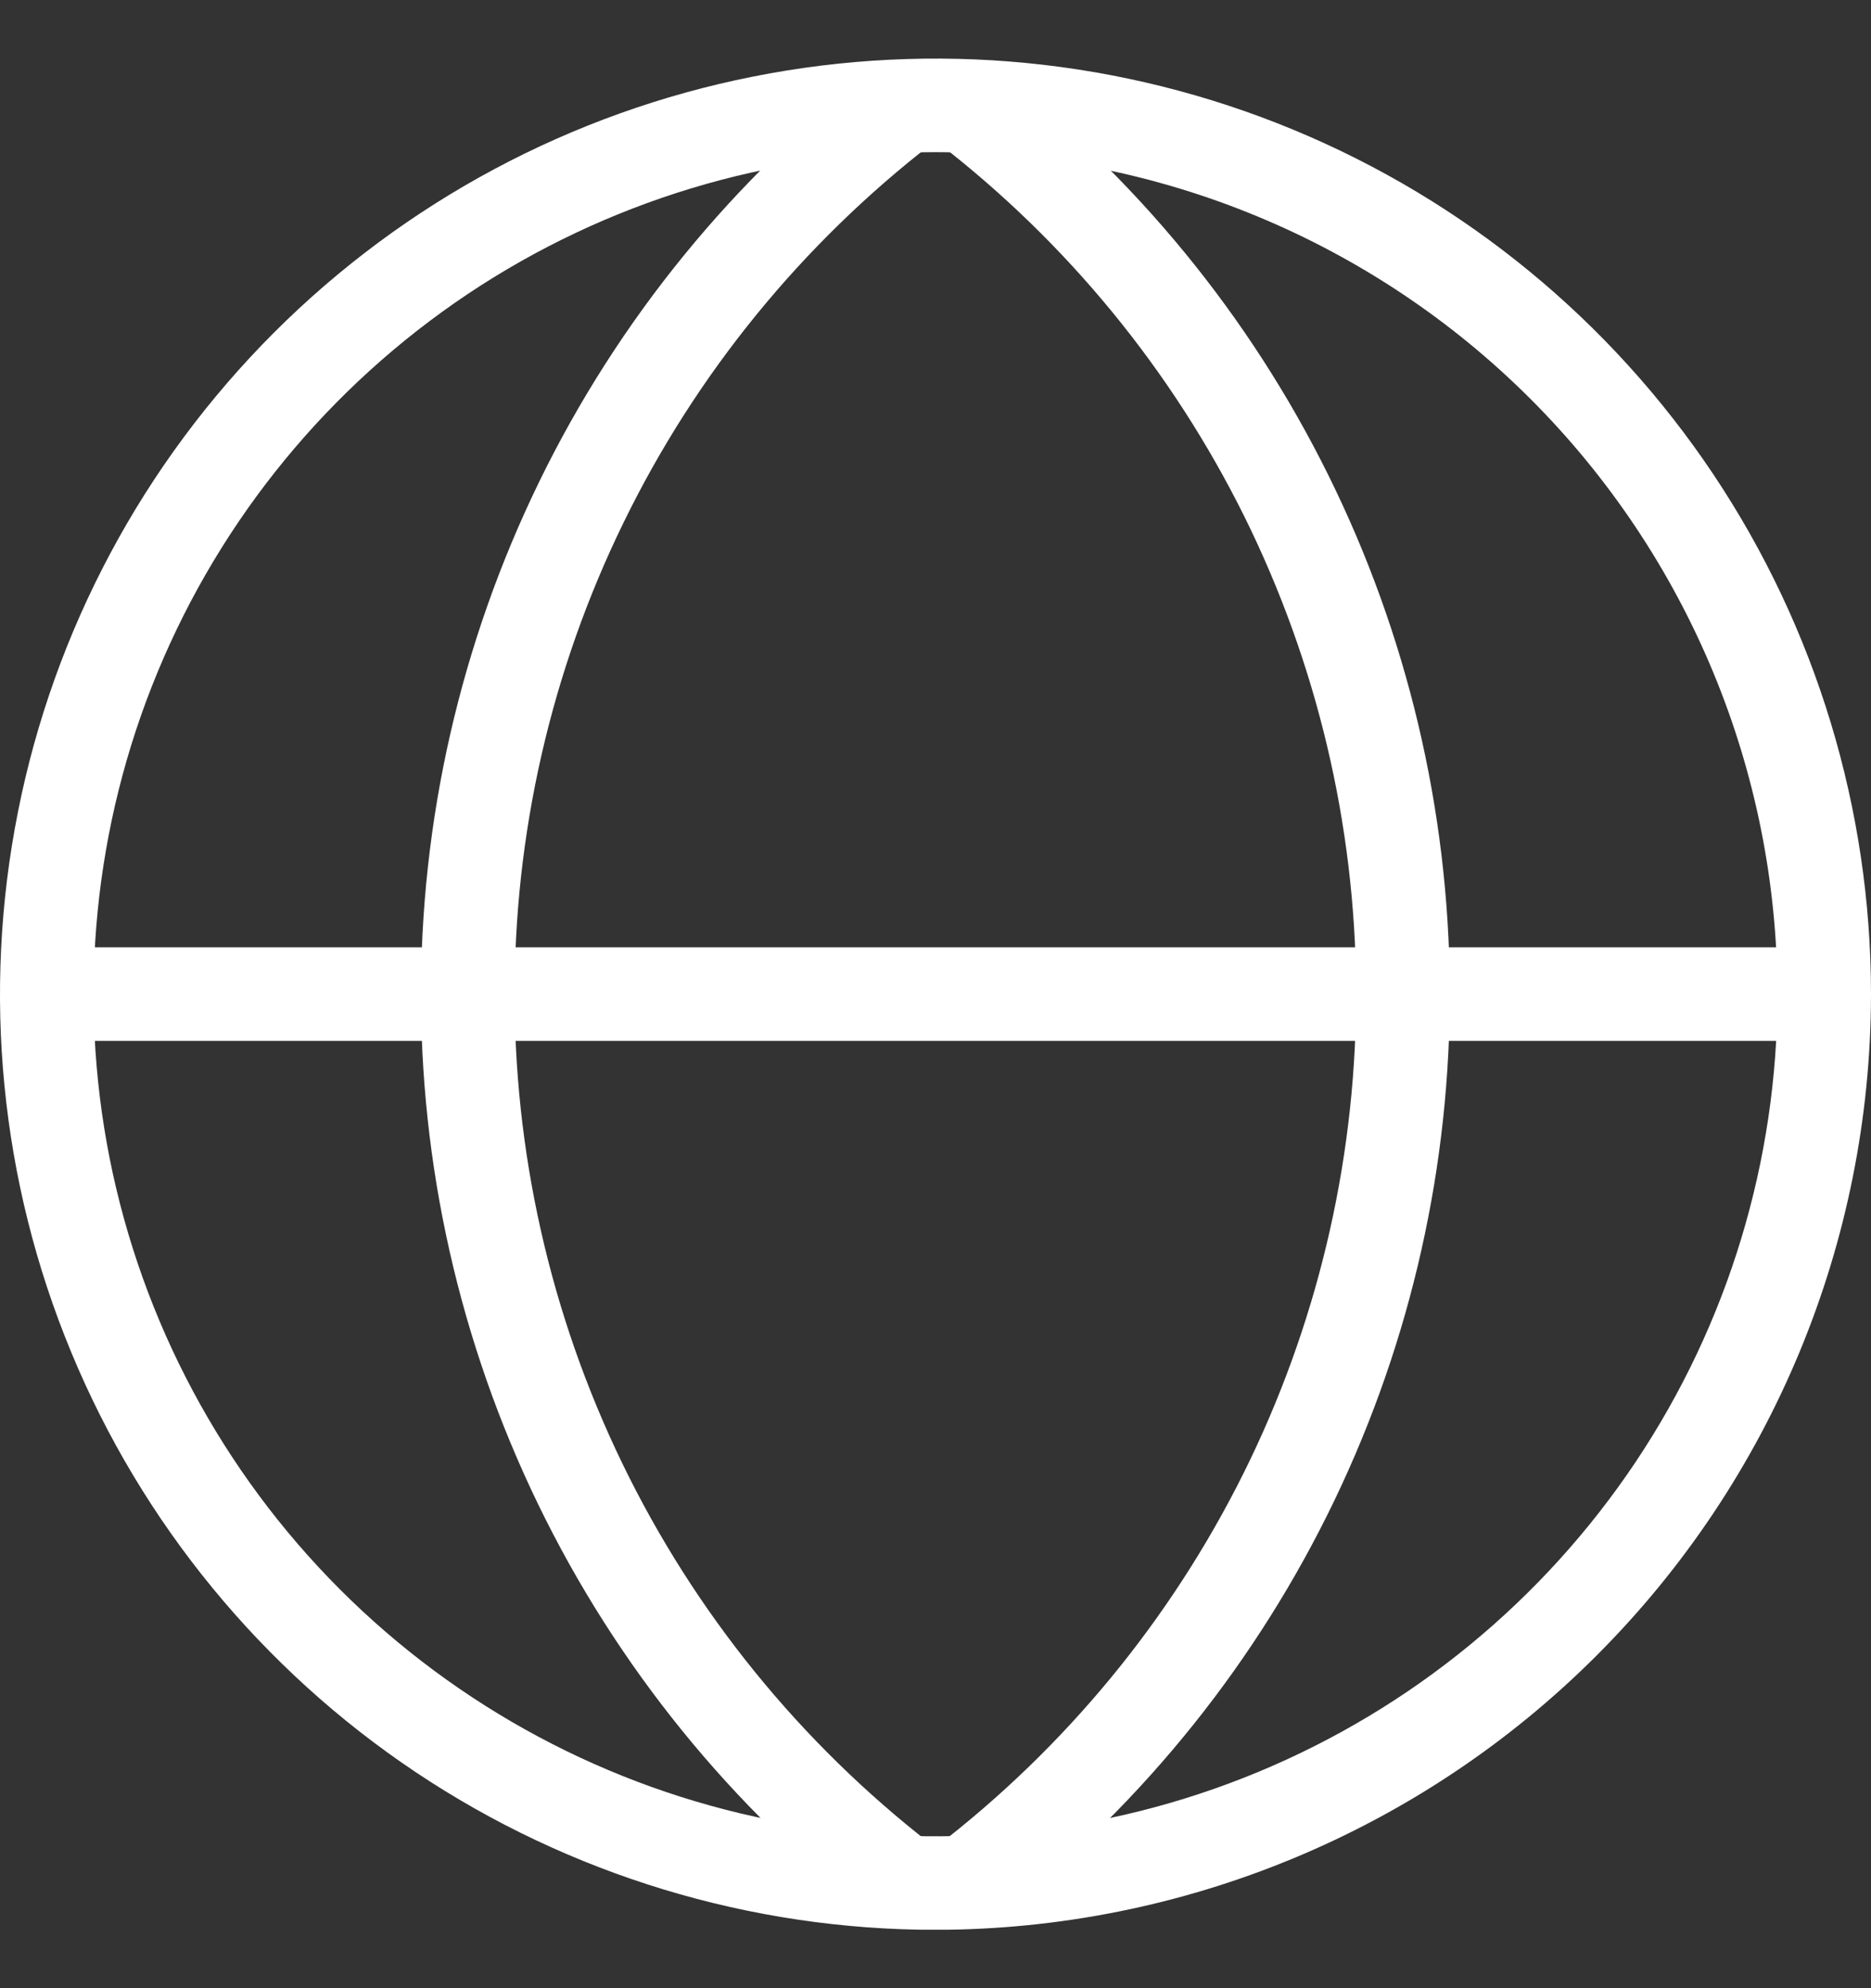 <svg width="16" height="17" viewBox="0 0 16 17" fill="none" xmlns="http://www.w3.org/2000/svg">
<rect x="0" y="0" width="16" height="17" fill="#333333" stroke="none"/>
<g clip-path="url(#clip0)">
<path d="M8 16.501C6.418 16.501 4.871 16.032 3.555 15.153C2.24 14.274 1.214 13.024 0.609 11.562C0.003 10.101 -0.155 8.492 0.154 6.94C0.462 5.388 1.224 3.963 2.343 2.844C3.462 1.725 4.887 0.963 6.439 0.655C7.991 0.346 9.6 0.504 11.062 1.11C12.523 1.715 13.773 2.741 14.652 4.056C15.531 5.372 16 6.919 16 8.501C15.998 10.622 15.154 12.655 13.654 14.155C12.155 15.655 10.121 16.499 8 16.501ZM8 1.301C6.576 1.301 5.184 1.723 4 2.514C2.816 3.306 1.893 4.43 1.348 5.746C0.803 7.061 0.661 8.509 0.938 9.906C1.216 11.302 1.902 12.585 2.909 13.592C3.916 14.599 5.199 15.285 6.595 15.563C7.992 15.841 9.44 15.698 10.755 15.153C12.071 14.608 13.195 13.685 13.987 12.501C14.778 11.317 15.2 9.925 15.2 8.501C15.198 6.592 14.439 4.762 13.089 3.412C11.739 2.062 9.909 1.303 8 1.301V1.301Z" fill="white"/>
<path d="M7.587 16.489C6.357 15.563 5.357 14.366 4.665 12.99C3.974 11.615 3.609 10.098 3.6 8.559C3.591 7.019 3.938 5.499 4.613 4.115C5.288 2.732 6.274 1.523 7.493 0.583L7.983 1.217C6.861 2.082 5.954 3.194 5.333 4.467C4.711 5.74 4.392 7.139 4.401 8.555C4.409 9.972 4.745 11.367 5.381 12.633C6.017 13.898 6.937 14.999 8.069 15.851L7.587 16.489Z" fill="white"/>
<path d="M8.6 16.342L8.103 15.715C9.2 14.848 10.084 13.743 10.69 12.483C11.295 11.223 11.605 9.842 11.597 8.444C11.588 7.046 11.261 5.669 10.641 4.416C10.02 3.164 9.122 2.069 8.015 1.216L8.505 0.582C9.708 1.509 10.684 2.699 11.358 4.06C12.033 5.422 12.388 6.919 12.398 8.438C12.407 9.957 12.07 11.458 11.412 12.828C10.754 14.197 9.793 15.399 8.601 16.341L8.6 16.342Z" fill="white"/>
<path d="M15.2 8.1H0.8V8.9H15.2V8.1Z" fill="white"/>
</g>
<defs>
<clipPath id="clip0">
<rect width="16" height="16" fill="white" transform="translate(0 0.5)"/>
</clipPath>
</defs>
</svg>
